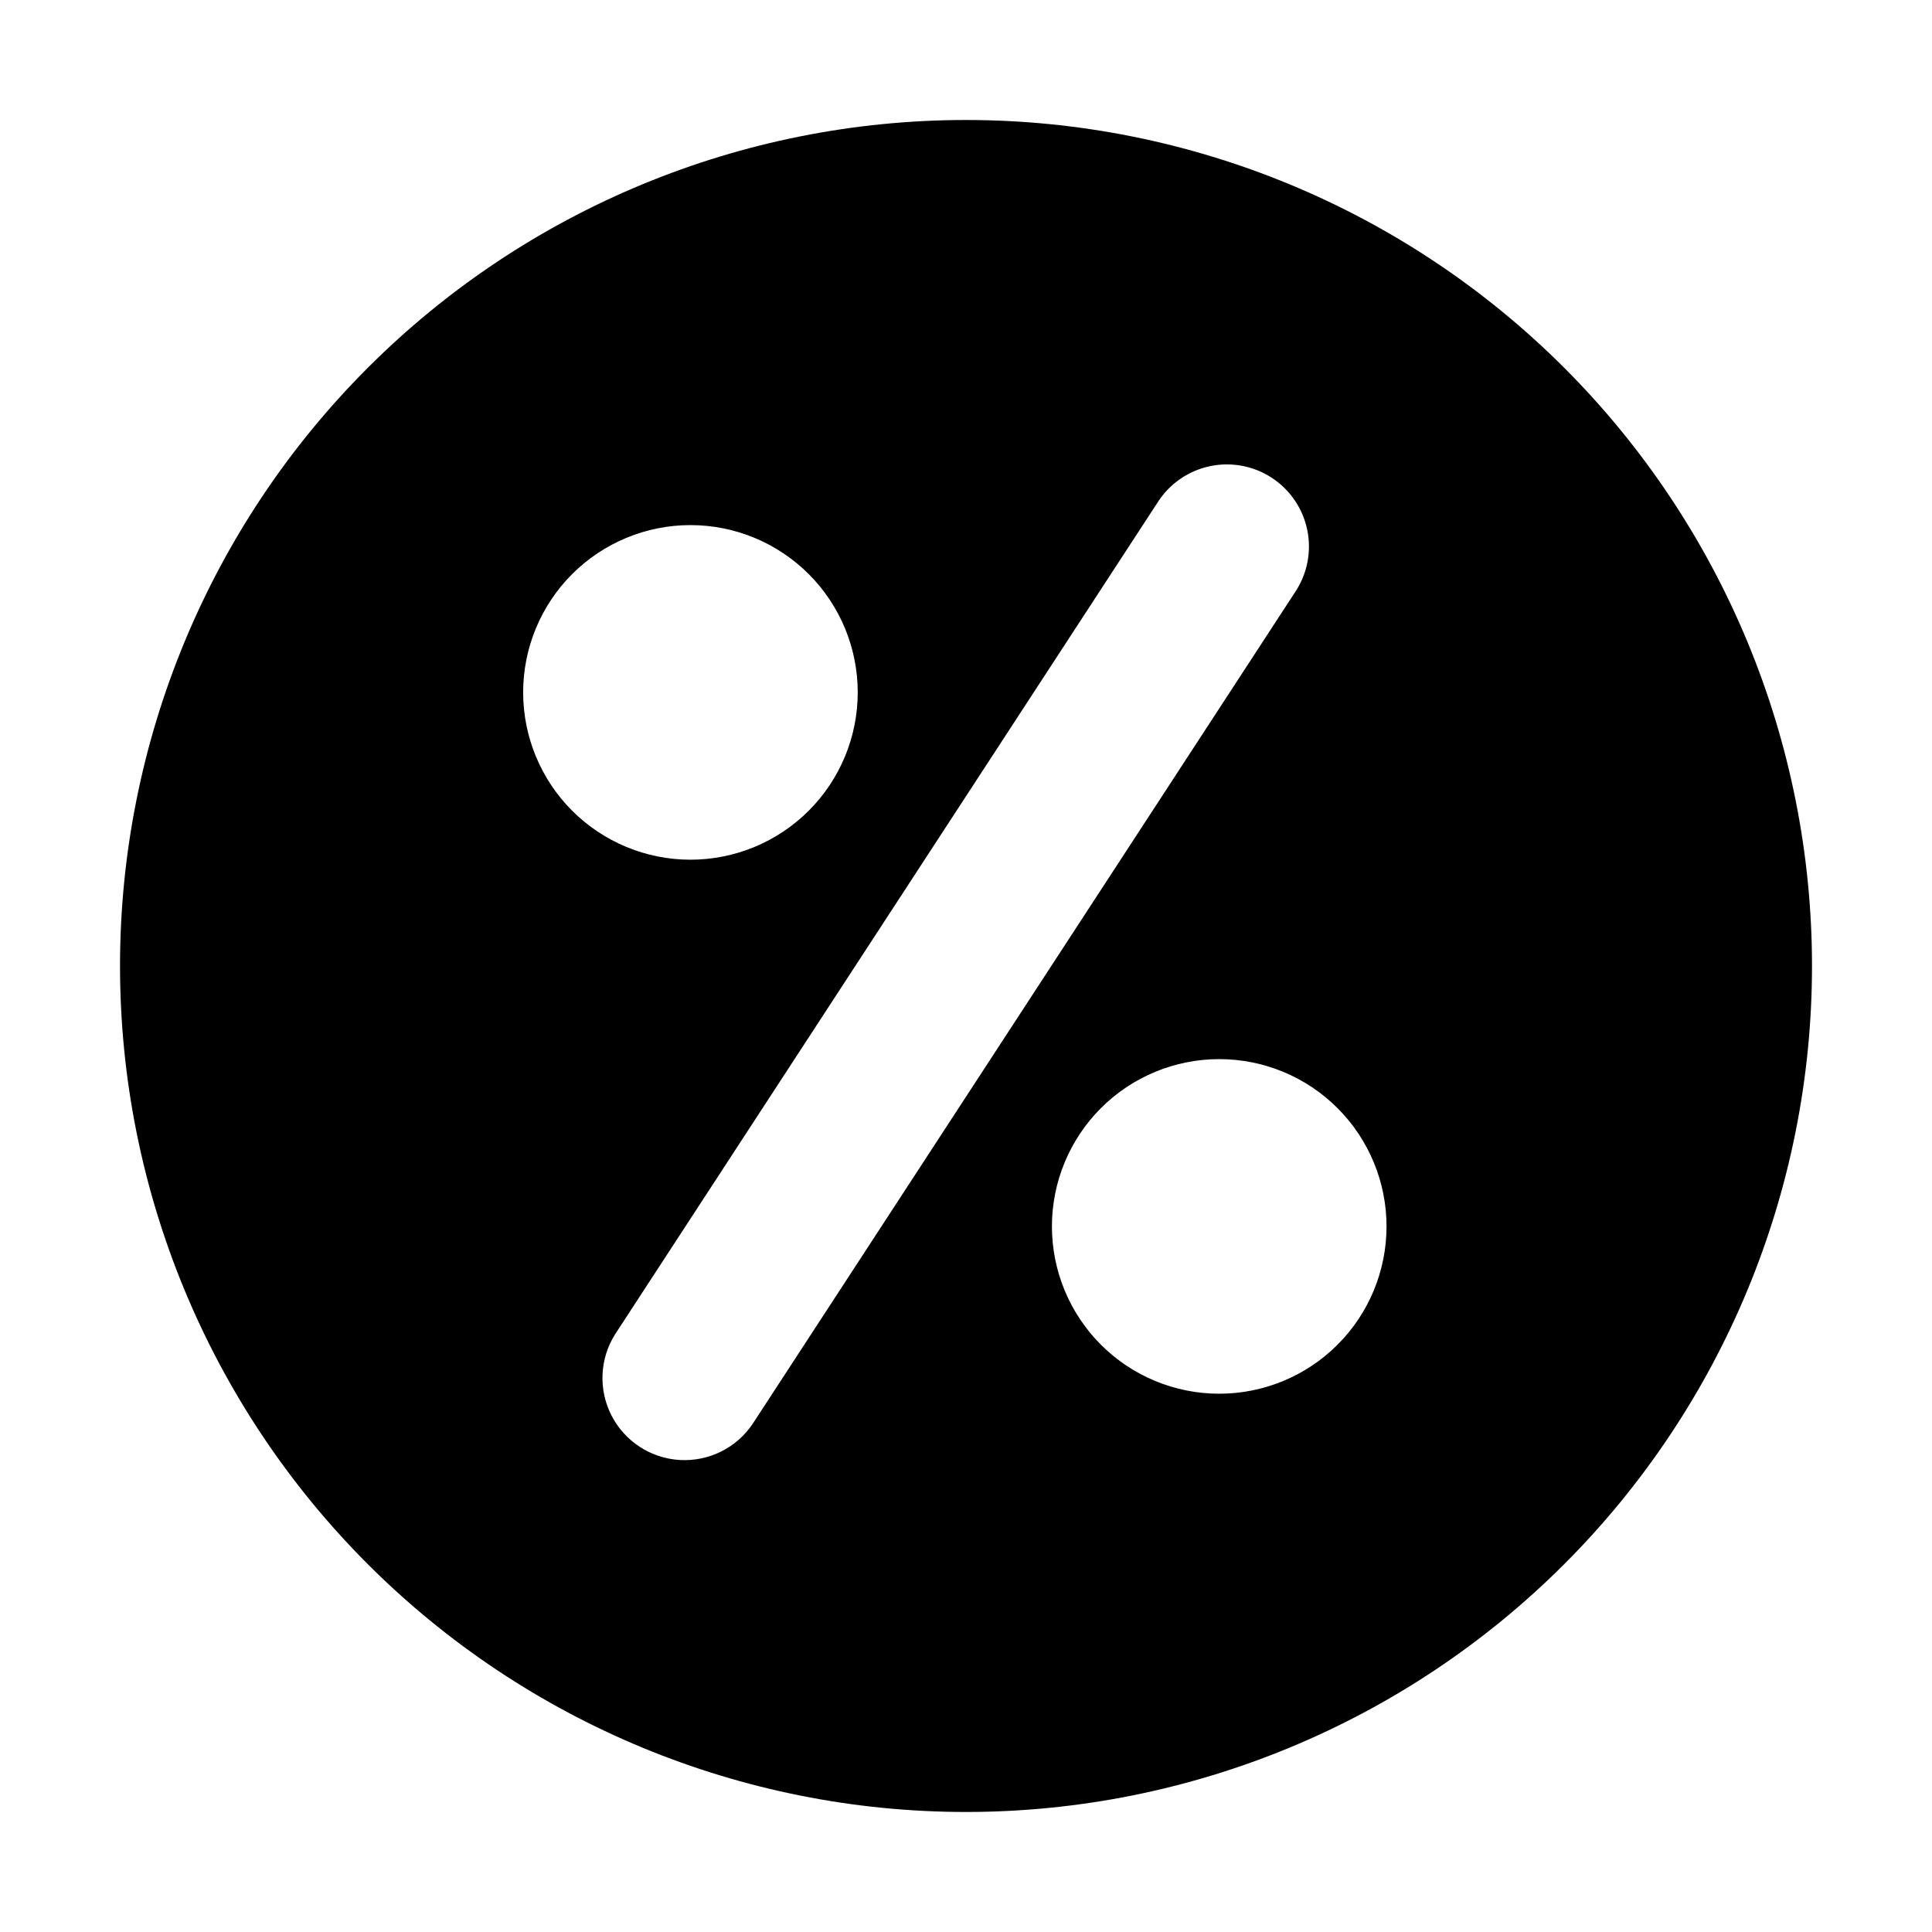 <?xml version="1.0" encoding="UTF-8"?>
<!-- The Best Svg Icon site in the world: iconSvg.co, Visit us! https://iconsvg.co -->
<svg fill="#000000" width="800px" height="800px" version="1.1" viewBox="144 144 512 512" xmlns="http://www.w3.org/2000/svg">
 <path d="m400 175.8c-59.461 0-116.49 23.617-158.53 65.664-42.047 42.043-65.664 99.07-65.664 158.53 0 59.457 23.617 116.48 65.664 158.53 42.043 42.047 99.07 65.668 158.53 65.668 59.457 0 116.48-23.621 158.53-65.668 42.047-42.043 65.668-99.07 65.668-158.53 0-59.461-23.621-116.49-65.668-158.53-42.043-42.047-99.07-65.664-158.53-65.664zm-117.36 151.72c-0.008-11.762 4.66-23.043 12.969-31.363 8.312-8.316 19.59-12.996 31.348-13 11.762-0.004 23.043 4.664 31.359 12.977s12.992 19.59 12.992 31.352c0.004 11.758-4.664 23.039-12.98 31.355-8.316 8.316-19.594 12.988-31.352 12.988-11.754 0-23.027-4.668-31.344-12.977-8.312-8.309-12.984-19.578-12.992-31.332zm60.828 193.81c-4.293 6.391-11.648 10.035-19.336 9.582s-14.562-4.934-18.078-11.789c-3.512-6.852-3.144-15.051 0.977-21.559l143.72-220.37h-0.004c3.113-4.918 8.066-8.383 13.758-9.621 5.688-1.242 11.633-0.148 16.512 3.031 4.875 3.18 8.273 8.184 9.434 13.887 1.16 5.707-0.016 11.637-3.262 16.469zm123.64-7.981c-11.758 0-23.035-4.672-31.352-12.984-8.312-8.316-12.984-19.594-12.984-31.352 0-11.758 4.672-23.035 12.984-31.348 8.316-8.316 19.594-12.988 31.352-12.988 11.758 0 23.035 4.672 31.348 12.988 8.316 8.312 12.988 19.59 12.988 31.348 0 11.758-4.672 23.035-12.988 31.352-8.312 8.312-19.59 12.984-31.348 12.984z"/>
</svg>